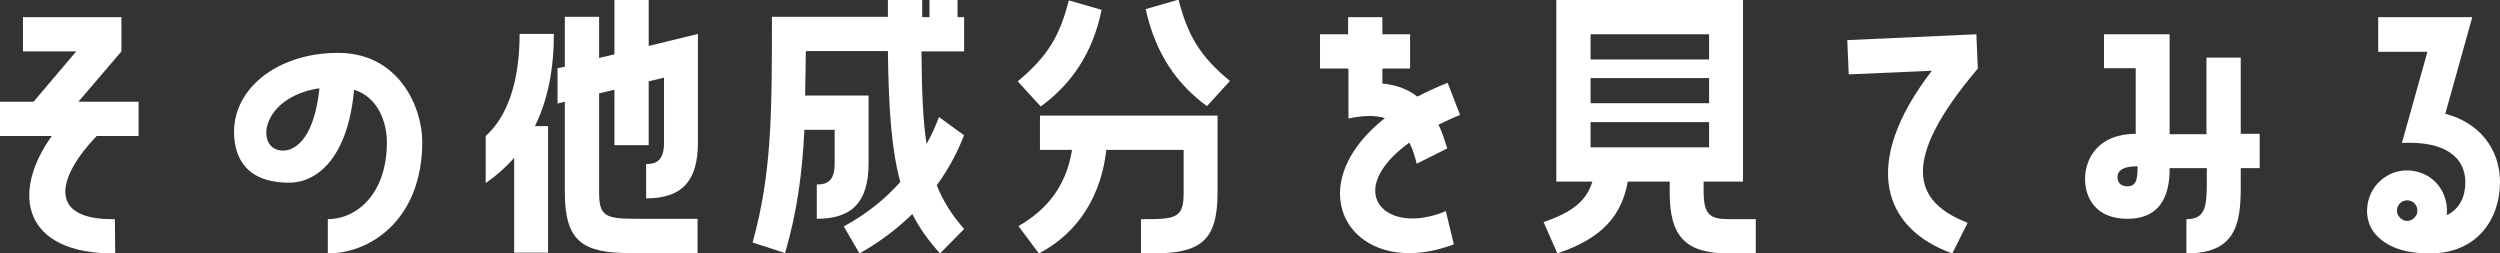 <?xml version="1.0" encoding="utf-8"?>
<!-- Generator: Adobe Illustrator 27.5.0, SVG Export Plug-In . SVG Version: 6.00 Build 0)  -->
<svg version="1.1" id="레이어_1" xmlns="http://www.w3.org/2000/svg" xmlns:xlink="http://www.w3.org/1999/xlink" x="0px"
	 y="0px" viewBox="0 0 685.6 69.5" style="enable-background:new 0 0 685.6 69.5;" xml:space="preserve">
<rect x="0" y="0" width="685.6" height="69.5" fill="#333333" stroke="none"/>
<style type="text/css">
	.st0{fill:#FFFFFF;}
</style>
<g>
	<path class="st0" d="M38,27.9v9.4H26.5c-11,11.5-13.5,23.1,5,22.8l0.1,9.4C6.4,69.7,2.8,53.2,14.2,37.3H0v-9.4h9.2l11.7-13.8H6.3
		V4.7h27v9.4L21.5,27.9H38z"/>
	<path class="st0" d="M115.8,38.9c0,21.2-14.1,30.6-25.9,30.6v-9.4c7.9,0,16.2-6.9,16.2-21.1c0-5.3-2.3-12.3-9-14.4
		c-1.7,19-10.4,25.5-17.8,25.5c-6.8,0-13-2.3-14.7-9.9c-3-14.2,10.2-25.7,28.1-25.7C109.4,14.5,115.8,29.4,115.8,38.9z M87.6,24.2
		c-16.5,2.5-17.7,17.1-10,17.1C81.5,41.3,86.3,37.1,87.6,24.2z"/>
	<path class="st0" d="M133.2,50.2V37.3c5.7-5.1,9.3-14.4,9.3-28h9.4c0,9.6-1.7,18.2-5.2,25.3h3.6v34.7H141V43.3
		C138.7,45.9,136.1,48.2,133.2,50.2z M177.9,12.6l13.5-3.3v29.8c0,10.9-4.7,15.3-14.2,15.3V45c3.2,0,4.9-1.4,4.9-5.9V21.3l-4.2,1
		v17.5h-9.4V24.6l-4.2,1v27.2c0,6.5,1.8,7.2,10,7.2h17v9.4h-18.4c-12.9,0-18-3-18-16.6V27.9l-2,0.5v-9.7l2-0.4V4.6h9.4v11.3l4.2-1V0
		h9.4V12.6z"/>
	<path class="st0" d="M262.4,4.7h2v9.4h-11.7c0.1,10.9,0.4,19,1.4,25.4c1.4-2.5,2.5-5,3.4-7.4l6.9,5c-1.4,3.5-3.6,8.4-7.5,13.7
		c1.7,4.3,4.1,8.1,7.5,12l-6.6,6.7c-3.2-3.5-5.6-6.9-7.6-10.8c-3.8,3.7-8.6,7.5-14.5,10.8l-4.3-7.4c6.6-3.6,11.6-7.8,15.5-12.2
		c-2.4-8.8-3.2-19.8-3.4-35.9h-22.5c-0.1,4.3-0.1,8.3-0.2,12.2h17.4v18.6c0,10.8-4.7,15.2-14.2,15.2v-9.4c3.2,0,4.9-1.3,4.9-5.8
		v-9.2h-8.3c-0.6,12.1-2,22.5-5.3,33.8l-8.9-2.9c5.2-18.9,5.3-34.5,5.3-61.9h31.8V0h9.4v4.7h2V0h7.7V4.7z"/>
	<path class="st0" d="M285.4,29.2l-6.3-6.9c8.3-6.9,11.6-12.6,14-22.2l9,2.6C299.7,14.6,293.7,23.2,285.4,29.2z M285.1,31.7h48.8
		v21.2c0,13.5-5,16.6-18,16.6h-3v-9.4h1.7c8.2,0,10-0.7,10-7.2V41.1h-21.2c-1.8,15.5-10.2,24.1-18.5,28.4l-5.6-7.5
		c7-4,13-10.2,14.7-20.9h-8.8V31.7z M337.3,22.2l-6.3,6.9c-8.3-6-14.2-14.6-16.8-26.6l9-2.6C325.7,9.6,329,15.4,337.3,22.2z"/>
	<path class="st0" d="M396.5,57.9l2.2,9.1c-27.4,10.4-43.9-14.9-18.9-34.6c-2.8-0.9-6.1-0.7-10,0.1V18.8H362V9.4h7.7V4.7h9.4v4.7
		h7.6v9.4h-7.6v4.1c4,0.4,7.2,1.7,9.6,3.6c2.5-1.3,5.3-2.6,8.3-3.8l3.4,8.8c-2.2,0.9-4.1,1.8-5.9,2.7c1,2,1.7,4.3,2.4,6.5l-8.4,4.2
		c-0.5-2.3-1.2-4.2-2-5.8C368,52.5,379.9,64.9,396.5,57.9z"/>
	<path class="st0" d="M474.1,60.1h7.4v9.4h-7.4c-11.6,0-16.2-4.4-16.2-16.6v-3.1h-11.5c-1.7,9.3-6.9,15.5-19.3,19.7l-3.8-8.6
		c8-2.7,11.8-5.9,13.4-11.1h-9.9V0h51.2v49.8h-10.8v3.1C467.3,58.8,468.9,60.1,474.1,60.1z M436.2,16.3h32.5V9.4h-32.5V16.3z
		 M436.2,28.3h32.5v-6.9h-32.5V28.3z M468.7,40.4v-6.9h-32.5v6.9H468.7z"/>
	<path class="st0" d="M542.4,18.8c-21.7,25.6-17.5,36.6-2.8,42.3l-4.2,8.4c-18.8-6.7-25.4-24.4-5.6-50.1l-22.8,1l-0.4-9.4L542,9.4
		L542.4,18.8z"/>
	<path class="st0" d="M614.5,36.7h5.2v9.4h-5.2v5.4c0,10.2-1.6,18-14.9,18v-9.4c5,0,5.6-3,5.6-10v-4H595c0,5-0.9,13.9-11.6,13.9
		c-8.6,0-11.6-5.7-11.6-10.9c0-5.6,3.6-12.4,13.9-12.4v-18H577V9.4H595v27.4h10.1V15.8h9.4V36.7z M586.2,45.6c-3.7,0-5.5,1-5.5,3
		c0,1.2,0.7,2.5,2.7,2.5C586,51.1,586.2,48.9,586.2,45.6z"/>
	<path class="st0" d="M685.6,49.9c0,10.2-6.3,19.6-19.2,19.6c-4.8,0-11-0.8-14.9-5.2c-2.7-3.1-2.8-7.2-1.7-10.3
		c2.1-5.7,8.3-8.7,14.1-6.6c4.9,1.7,7.6,6.6,7.1,11.6c3.6-1.7,5.1-5.2,5.1-9c0-6.8-5.5-11.4-17.4-10.8l7-25h-13.5V4.7h25.8
		l-7.4,26.5C679.6,33.5,685.6,40.6,685.6,49.9z M661.1,55.1c-1.5-0.5-3,0.2-3.6,1.7c-0.5,1.4,0.2,3,1.7,3.6s3-0.3,3.6-1.7
		C663.3,57.1,662.5,55.6,661.1,55.1z"/>
</g>
</svg>
